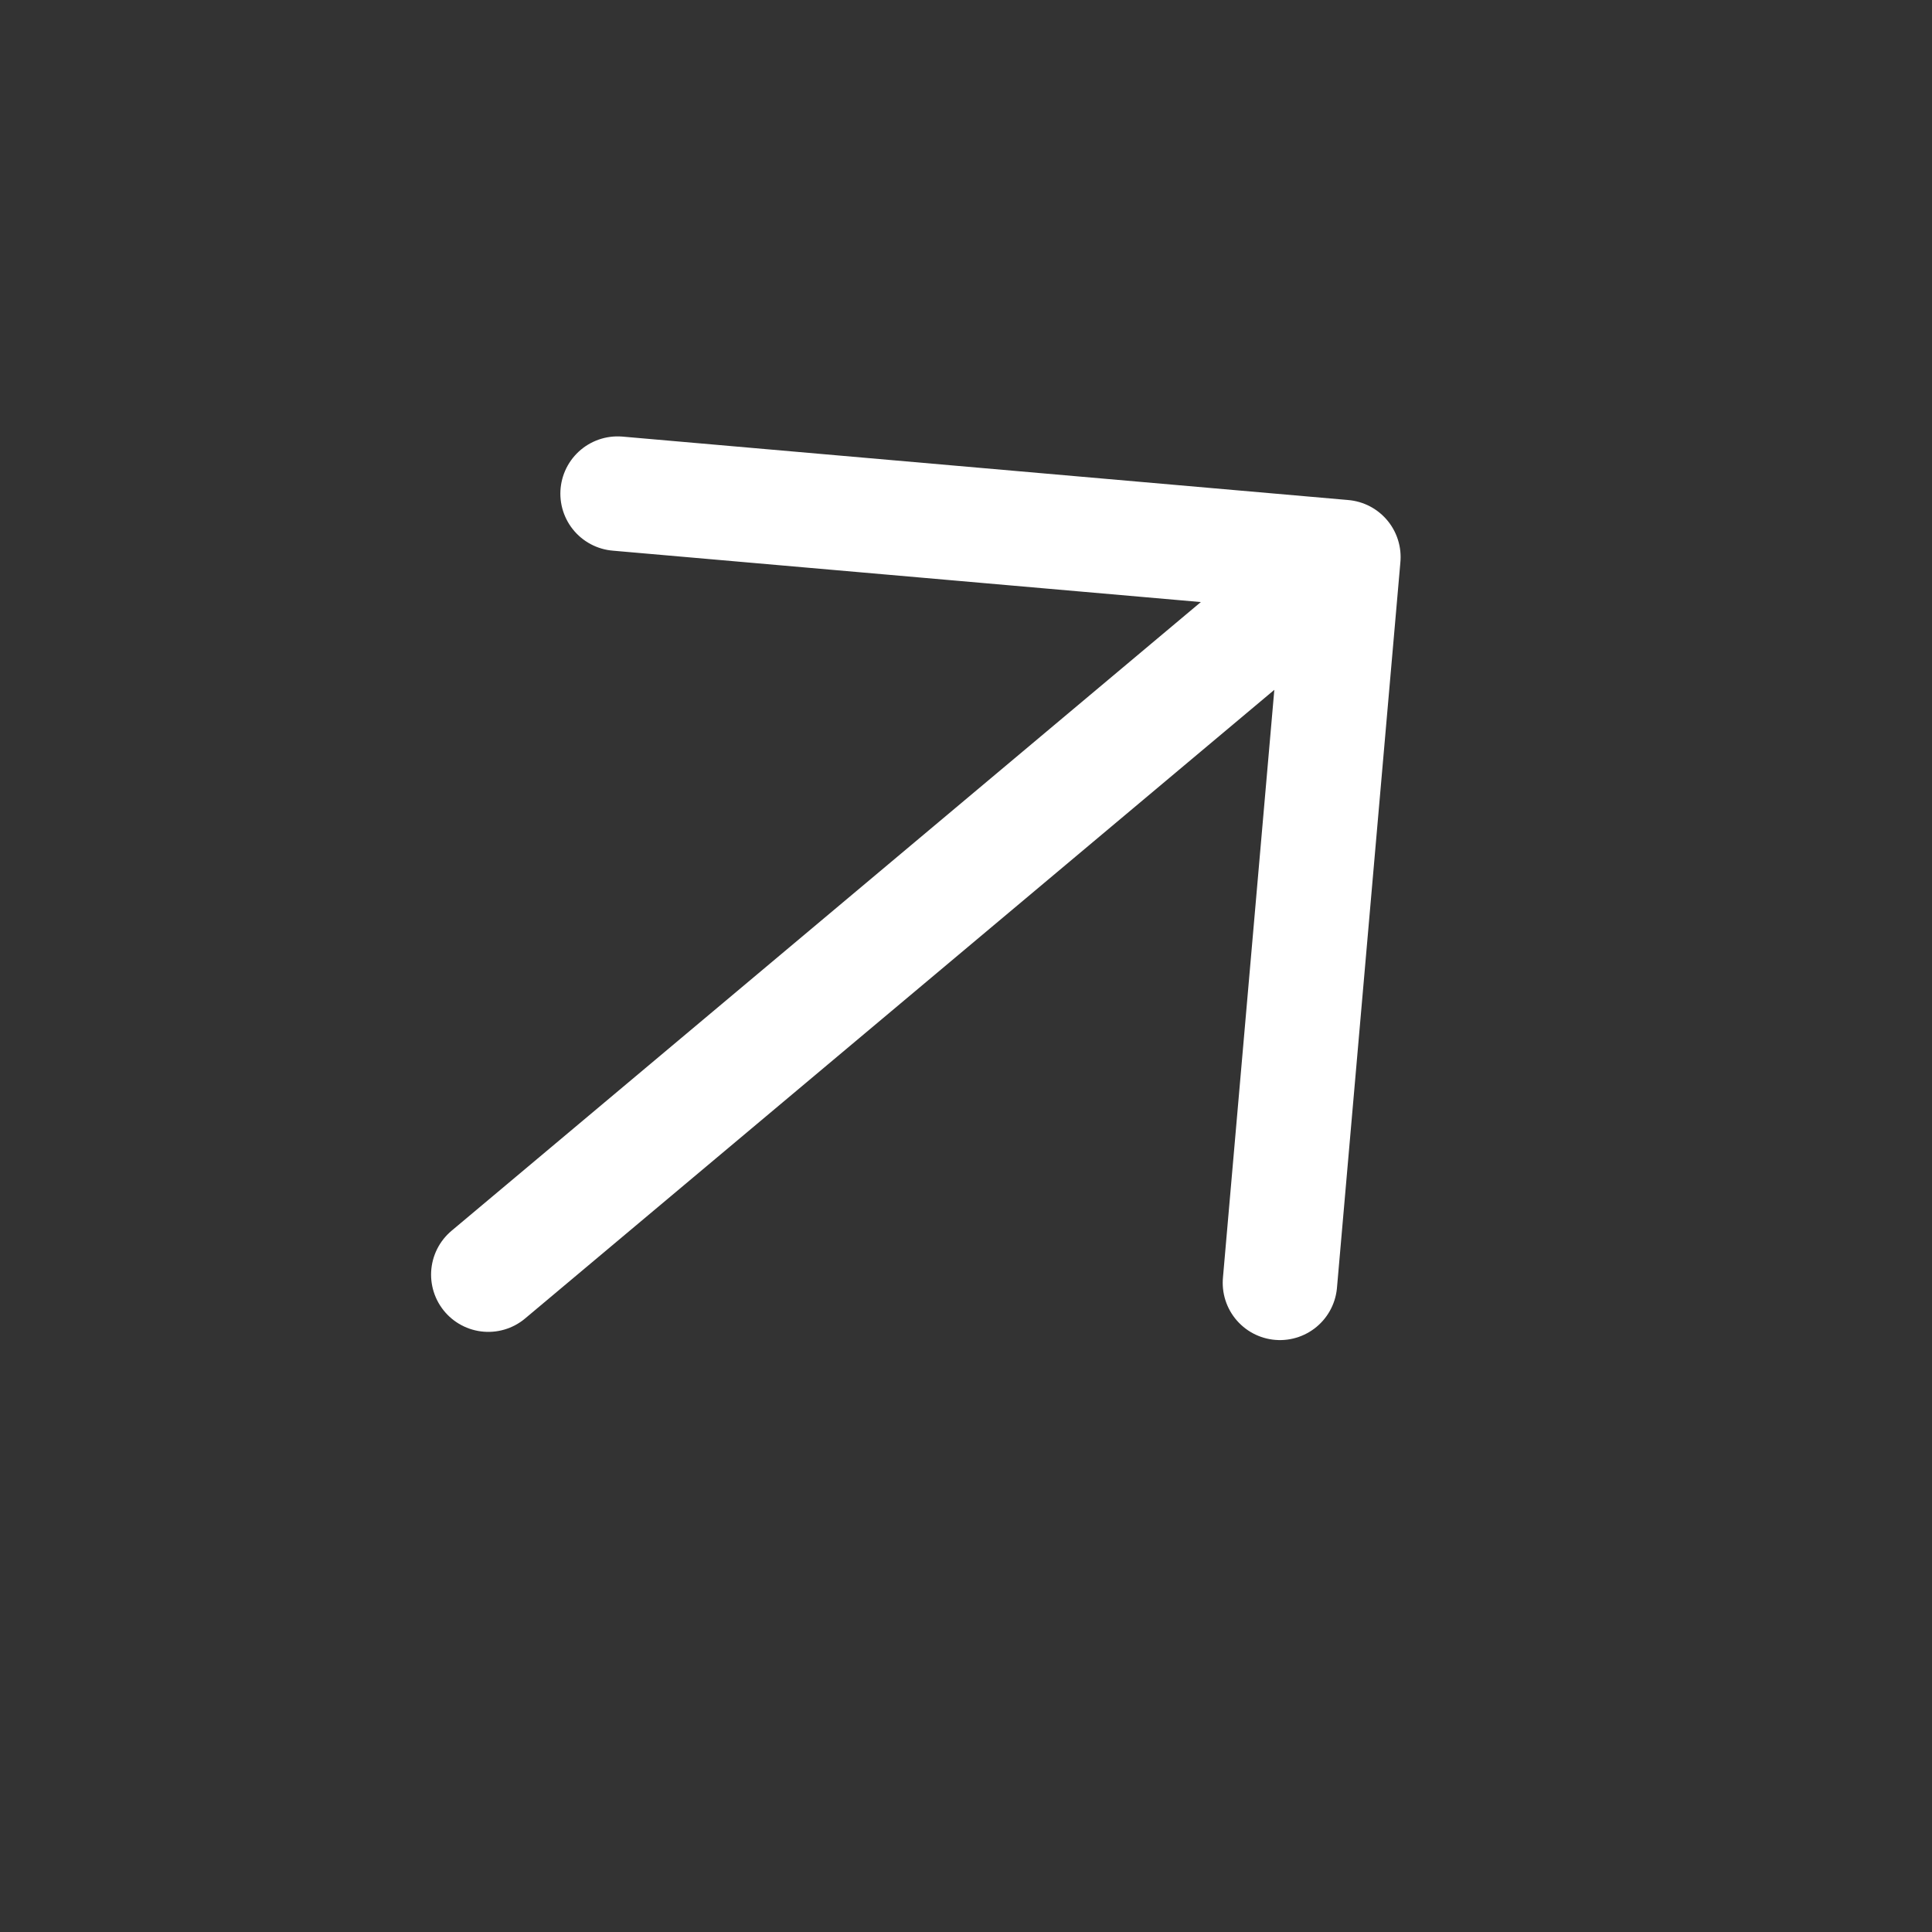 <?xml version="1.0" encoding="utf-8"?>
<svg xmlns="http://www.w3.org/2000/svg" fill="none" height="100%" overflow="visible" preserveAspectRatio="none" style="display: block;" viewBox="0 0 12 12" width="100%">
<rect x="0" y="0" width="12" height="12" fill="#333333" stroke="none"/>
<g clip-path="url(#clip0_0_1153)" id="famicons:arrow-up">
<path d="M7.95 7.968L8.344 3.46L3.836 3.066M8.004 3.746L3.033 7.917" id="Vector" stroke="white" stroke-linecap="round" stroke-linejoin="round" stroke-width="0.711"/>
<path d="M-1.559 16.44L-1.165 11.932L-5.673 11.538M-1.506 12.218L-6.476 16.388" id="Vector_2" stroke="white" stroke-linecap="round" stroke-linejoin="round" stroke-width="0.711"/>
</g>
<defs>
<clipPath id="clip0_0_1153">
<rect fill="white" height="11.377" width="11.377"/>
</clipPath>
</defs>
</svg>